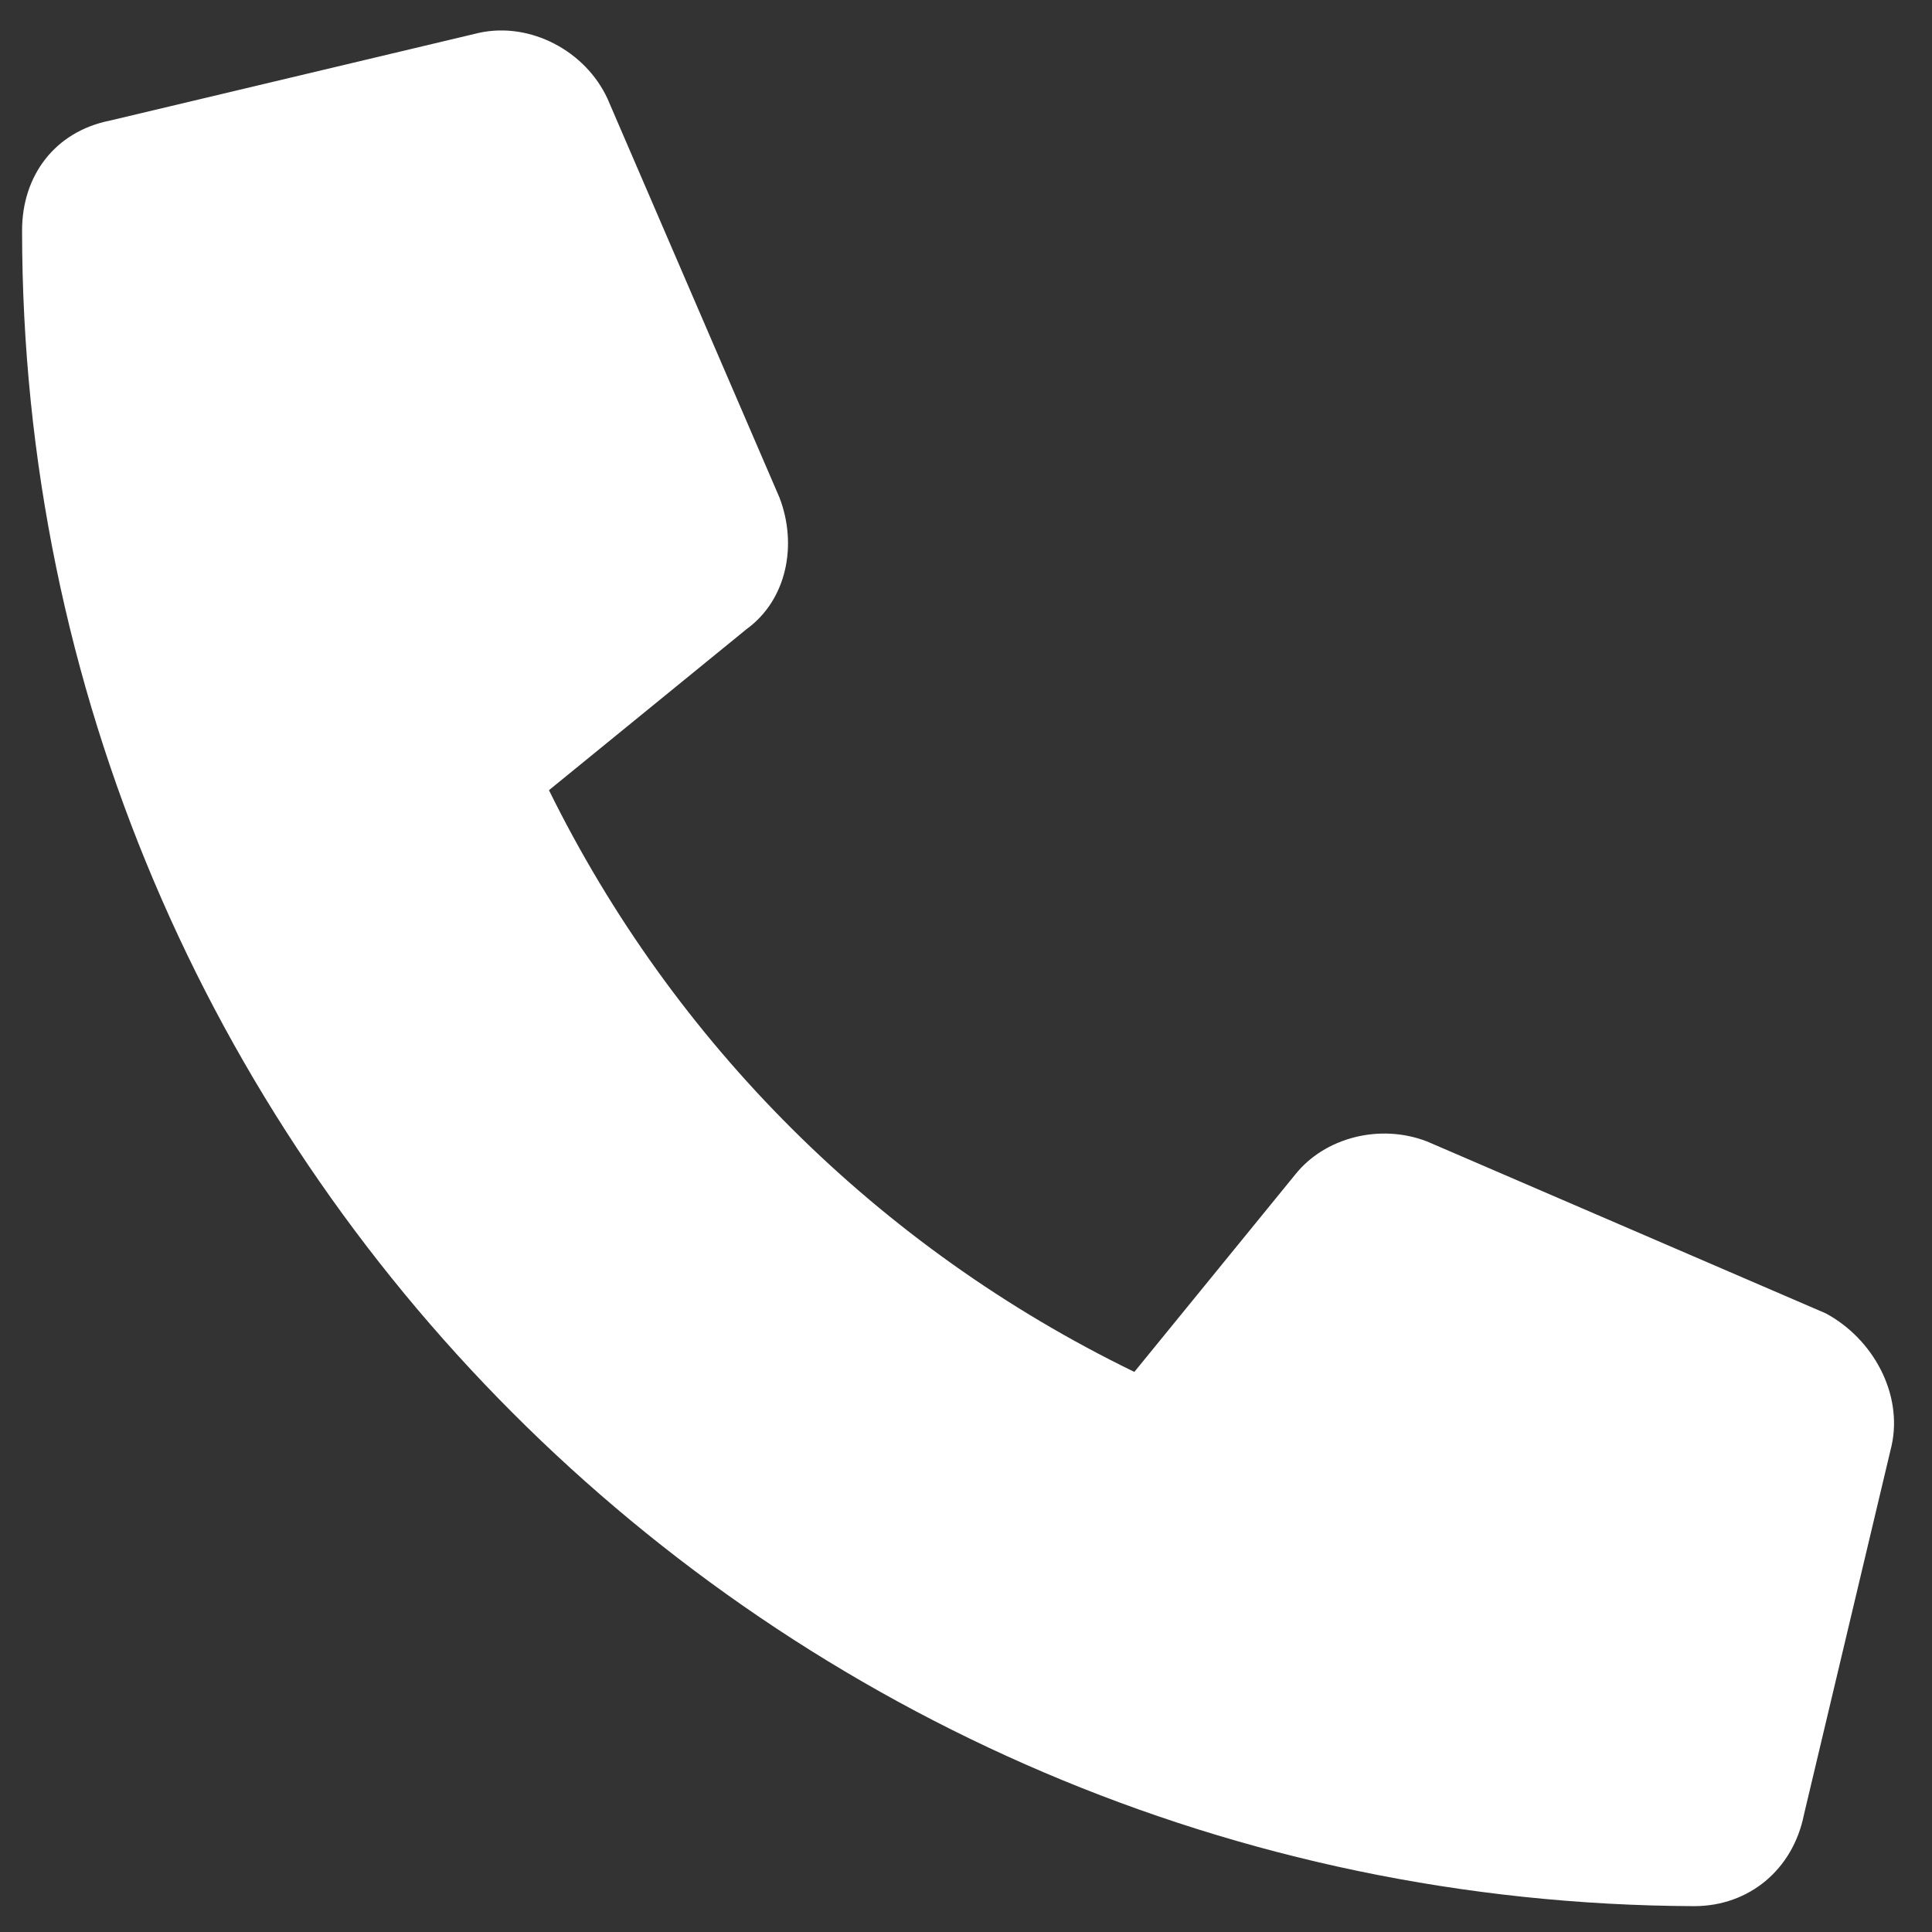 <?xml version="1.0" encoding="UTF-8"?> <svg xmlns="http://www.w3.org/2000/svg" width="21" height="21" viewBox="0 0 21 21" fill="none"><rect x="0" y="0" width="21" height="21" fill="#333333" stroke="none"/> <path d="M20.562 15.708L19.608 19.725C19.489 20.321 19.011 20.719 18.415 20.719C8.393 20.679 0.24 12.526 0.24 2.504C0.24 1.908 0.598 1.43 1.194 1.311L5.211 0.356C5.768 0.237 6.364 0.555 6.603 1.072L8.472 5.407C8.671 5.924 8.552 6.521 8.114 6.839L5.967 8.589C7.319 11.333 9.546 13.56 12.33 14.912L14.08 12.765C14.398 12.367 14.995 12.208 15.511 12.407L19.846 14.276C20.363 14.555 20.682 15.151 20.562 15.708Z" fill="white"></path> </svg> 